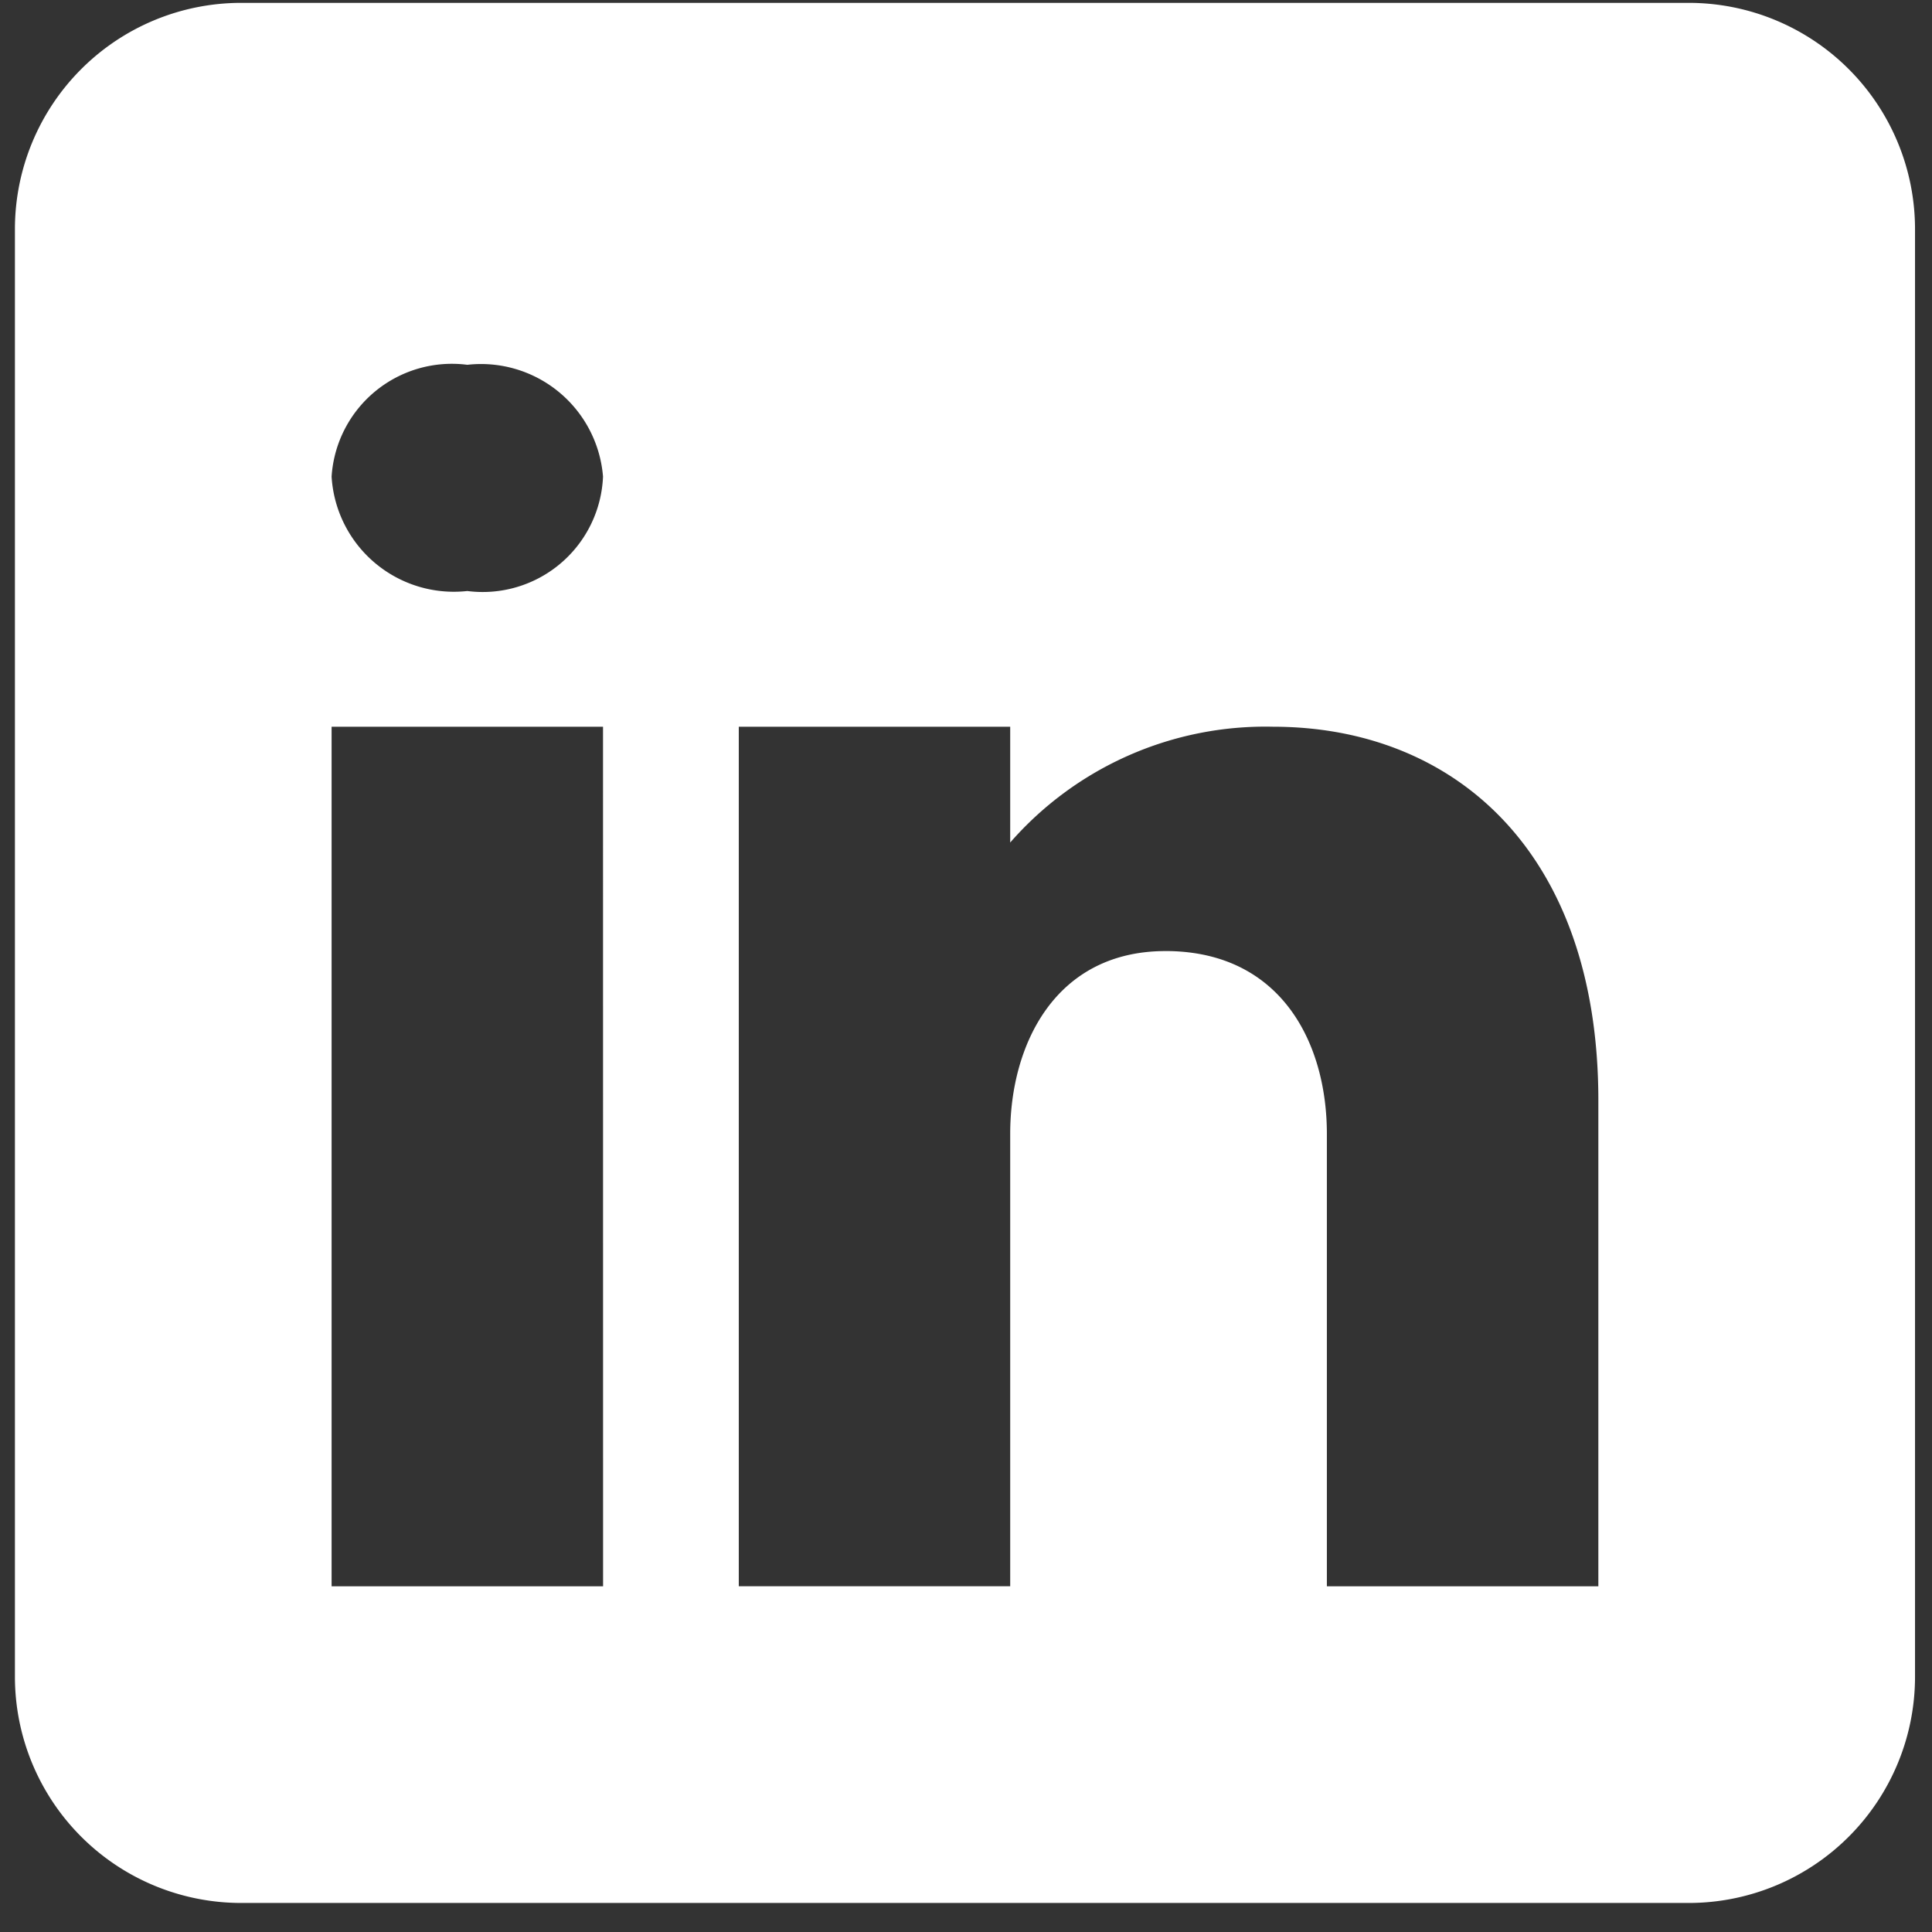<?xml version="1.0" encoding="UTF-8"?> <svg xmlns="http://www.w3.org/2000/svg" xmlns:xlink="http://www.w3.org/1999/xlink" width="33" height="33" viewBox="0 0 33 33"><rect x="0" y="0" width="33" height="33" fill="#333333" stroke="none"/><defs><clipPath id="clip-path"><rect id="Rectangle_71" data-name="Rectangle 71" width="33" height="33" transform="translate(-0.255 0)" fill="#fff"></rect></clipPath></defs><g id="Groupe_337" data-name="Groupe 337" transform="translate(0.255)"><g id="Groupe_9" data-name="Groupe 9" transform="translate(0 0)" clip-path="url(#clip-path)"><path id="Tracé_9" data-name="Tracé 9" d="M28.591,0H3.864A3.865,3.865,0,0,0,0,3.864V28.591a3.865,3.865,0,0,0,3.864,3.864H28.591a3.865,3.865,0,0,0,3.864-3.864V3.864A3.865,3.865,0,0,0,28.591,0M10.046,27.046H5.409V12.364h4.636ZM5.409,8.091A2.059,2.059,0,0,1,7.727,6.182a2.091,2.091,0,0,1,2.318,1.909,2.057,2.057,0,0,1-2.318,1.955A2.092,2.092,0,0,1,5.409,8.091M27.046,27.046H22.409V19.318c0-1.545-.773-3.091-2.7-3.122h-.062C17.773,16.2,17,17.788,17,19.318v7.727H12.364V12.364H17v1.978a5.788,5.788,0,0,1,4.49-1.978c3.068,0,5.556,2.11,5.556,6.383Z" transform="translate(0 0.049)" fill="#fff"></path></g></g></svg> 